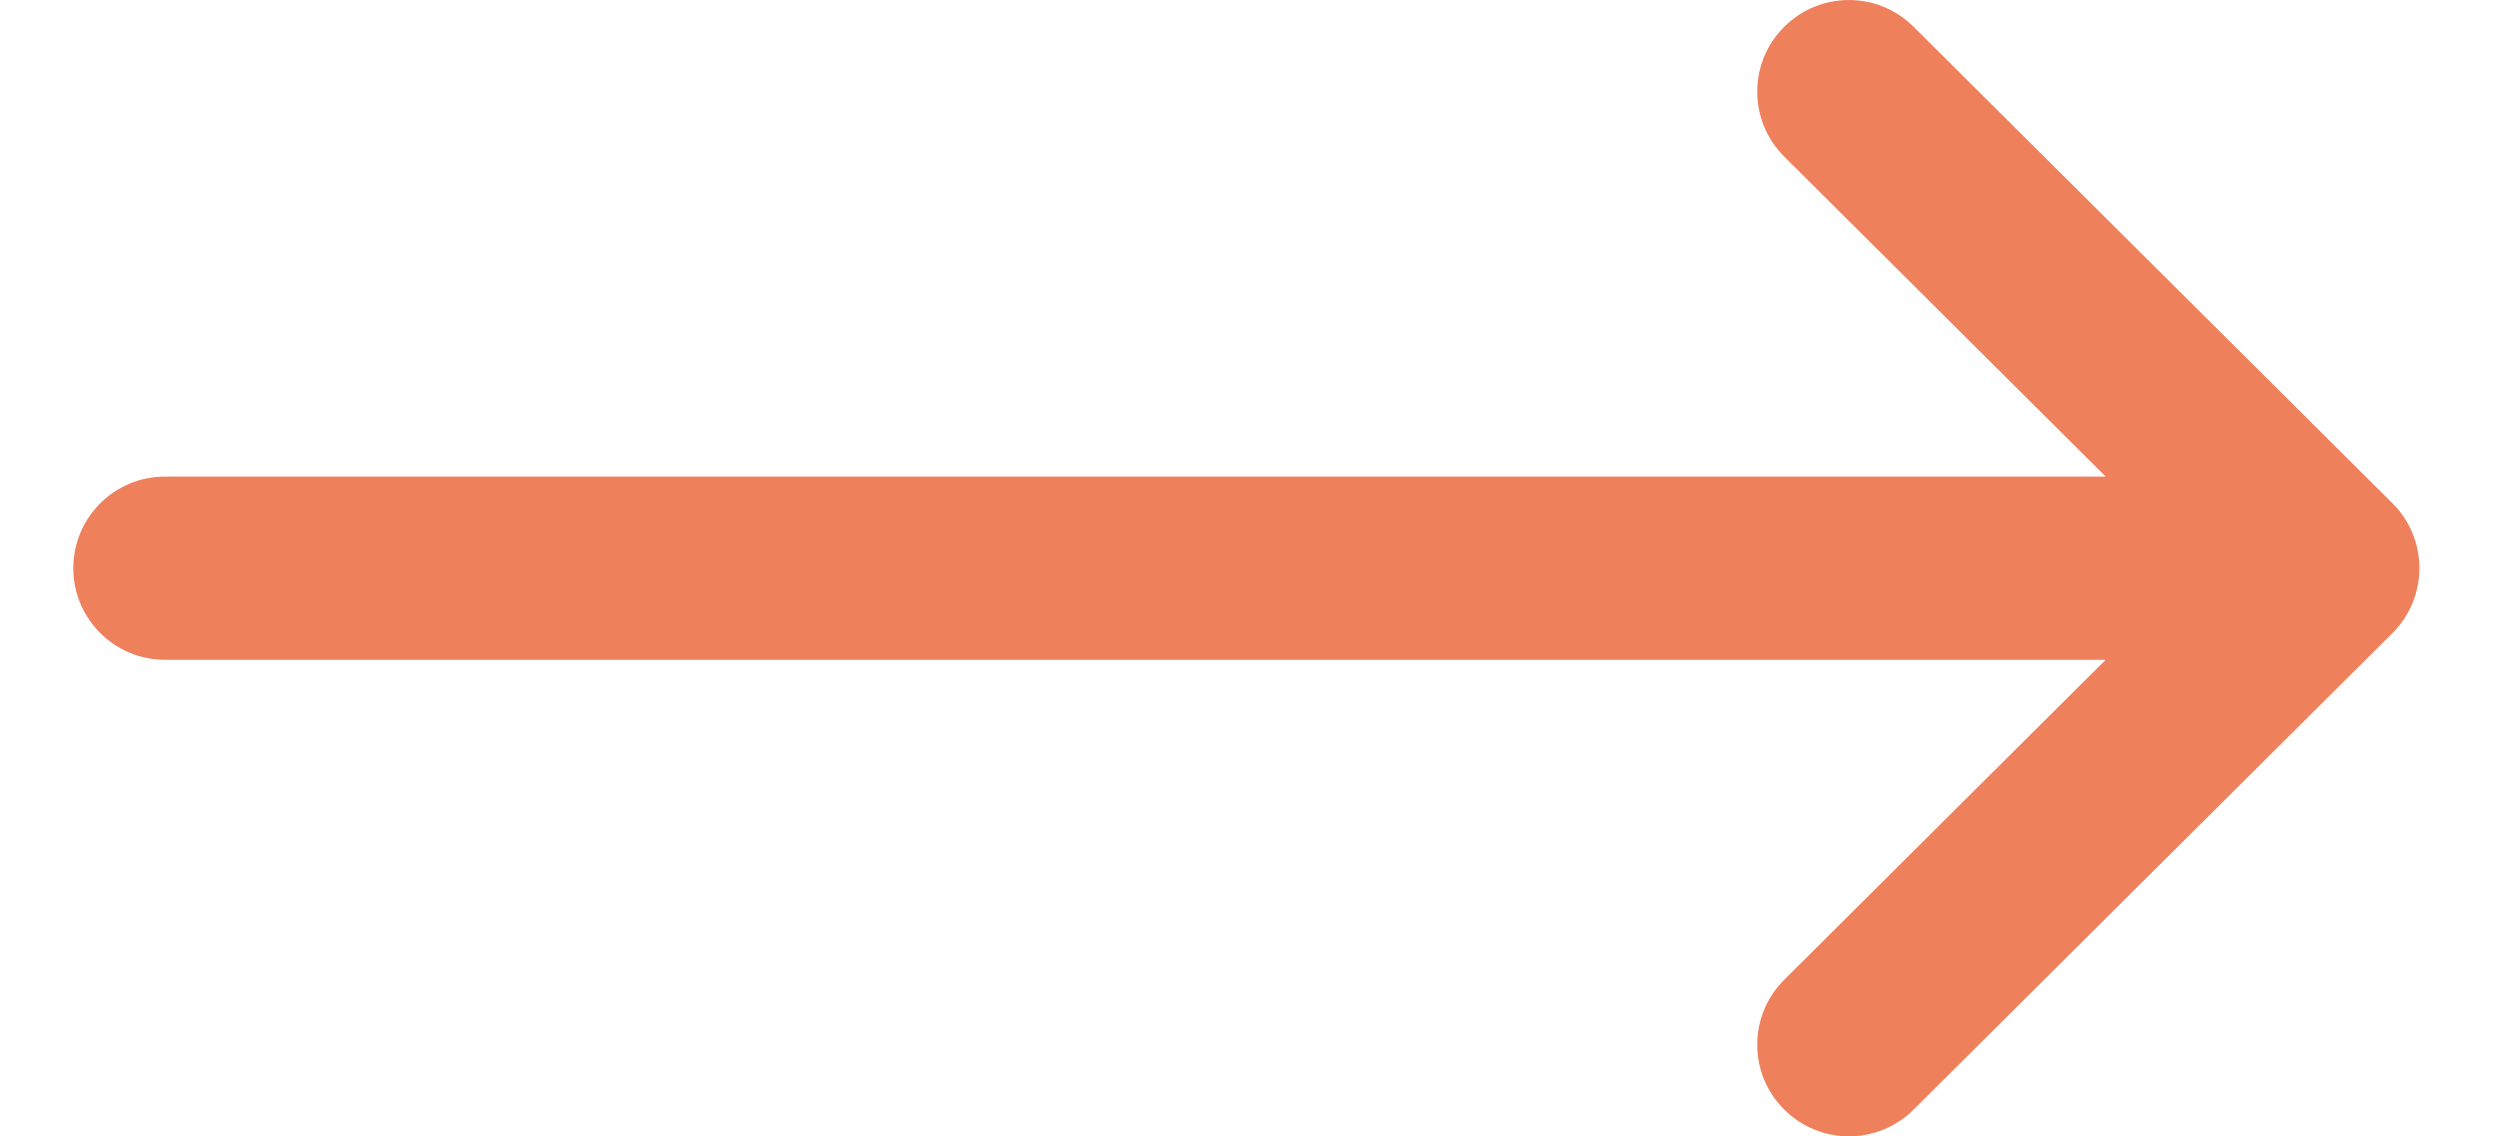 <?xml version="1.0" encoding="UTF-8"?>
<svg width="22px" height="10px" viewBox="0 0 22 10" version="1.1" xmlns="http://www.w3.org/2000/svg" xmlns:xlink="http://www.w3.org/1999/xlink">
    <title>right-arrow (1)</title>
    <g id="Symbols" stroke="none" stroke-width="1" fill="none" fill-rule="evenodd">
        <g id="Nav" transform="translate(-993, -14)" fill="#EE815C" fill-rule="nonzero">
            <g id="Group-2" transform="translate(585, 12)">
                <g id="right-arrow-(1)" transform="translate(408.645, 2)">
                    <path d="M20.409,4.429 C20.408,4.429 20.408,4.429 20.408,4.428 L16.194,0.235 C15.878,-0.079 15.368,-0.078 15.054,0.238 C14.739,0.553 14.741,1.064 15.056,1.378 L17.885,4.194 L0.806,4.194 C0.361,4.194 0,4.555 0,5 C0,5.445 0.361,5.806 0.806,5.806 L17.885,5.806 L15.056,8.622 C14.741,8.936 14.739,9.447 15.054,9.762 C15.368,10.078 15.878,10.079 16.194,9.765 L20.408,5.572 C20.408,5.571 20.408,5.571 20.409,5.571 C20.725,5.256 20.724,4.743 20.409,4.429 Z" id="Path"></path>
                </g>
            </g>
        </g>
    </g>
</svg>